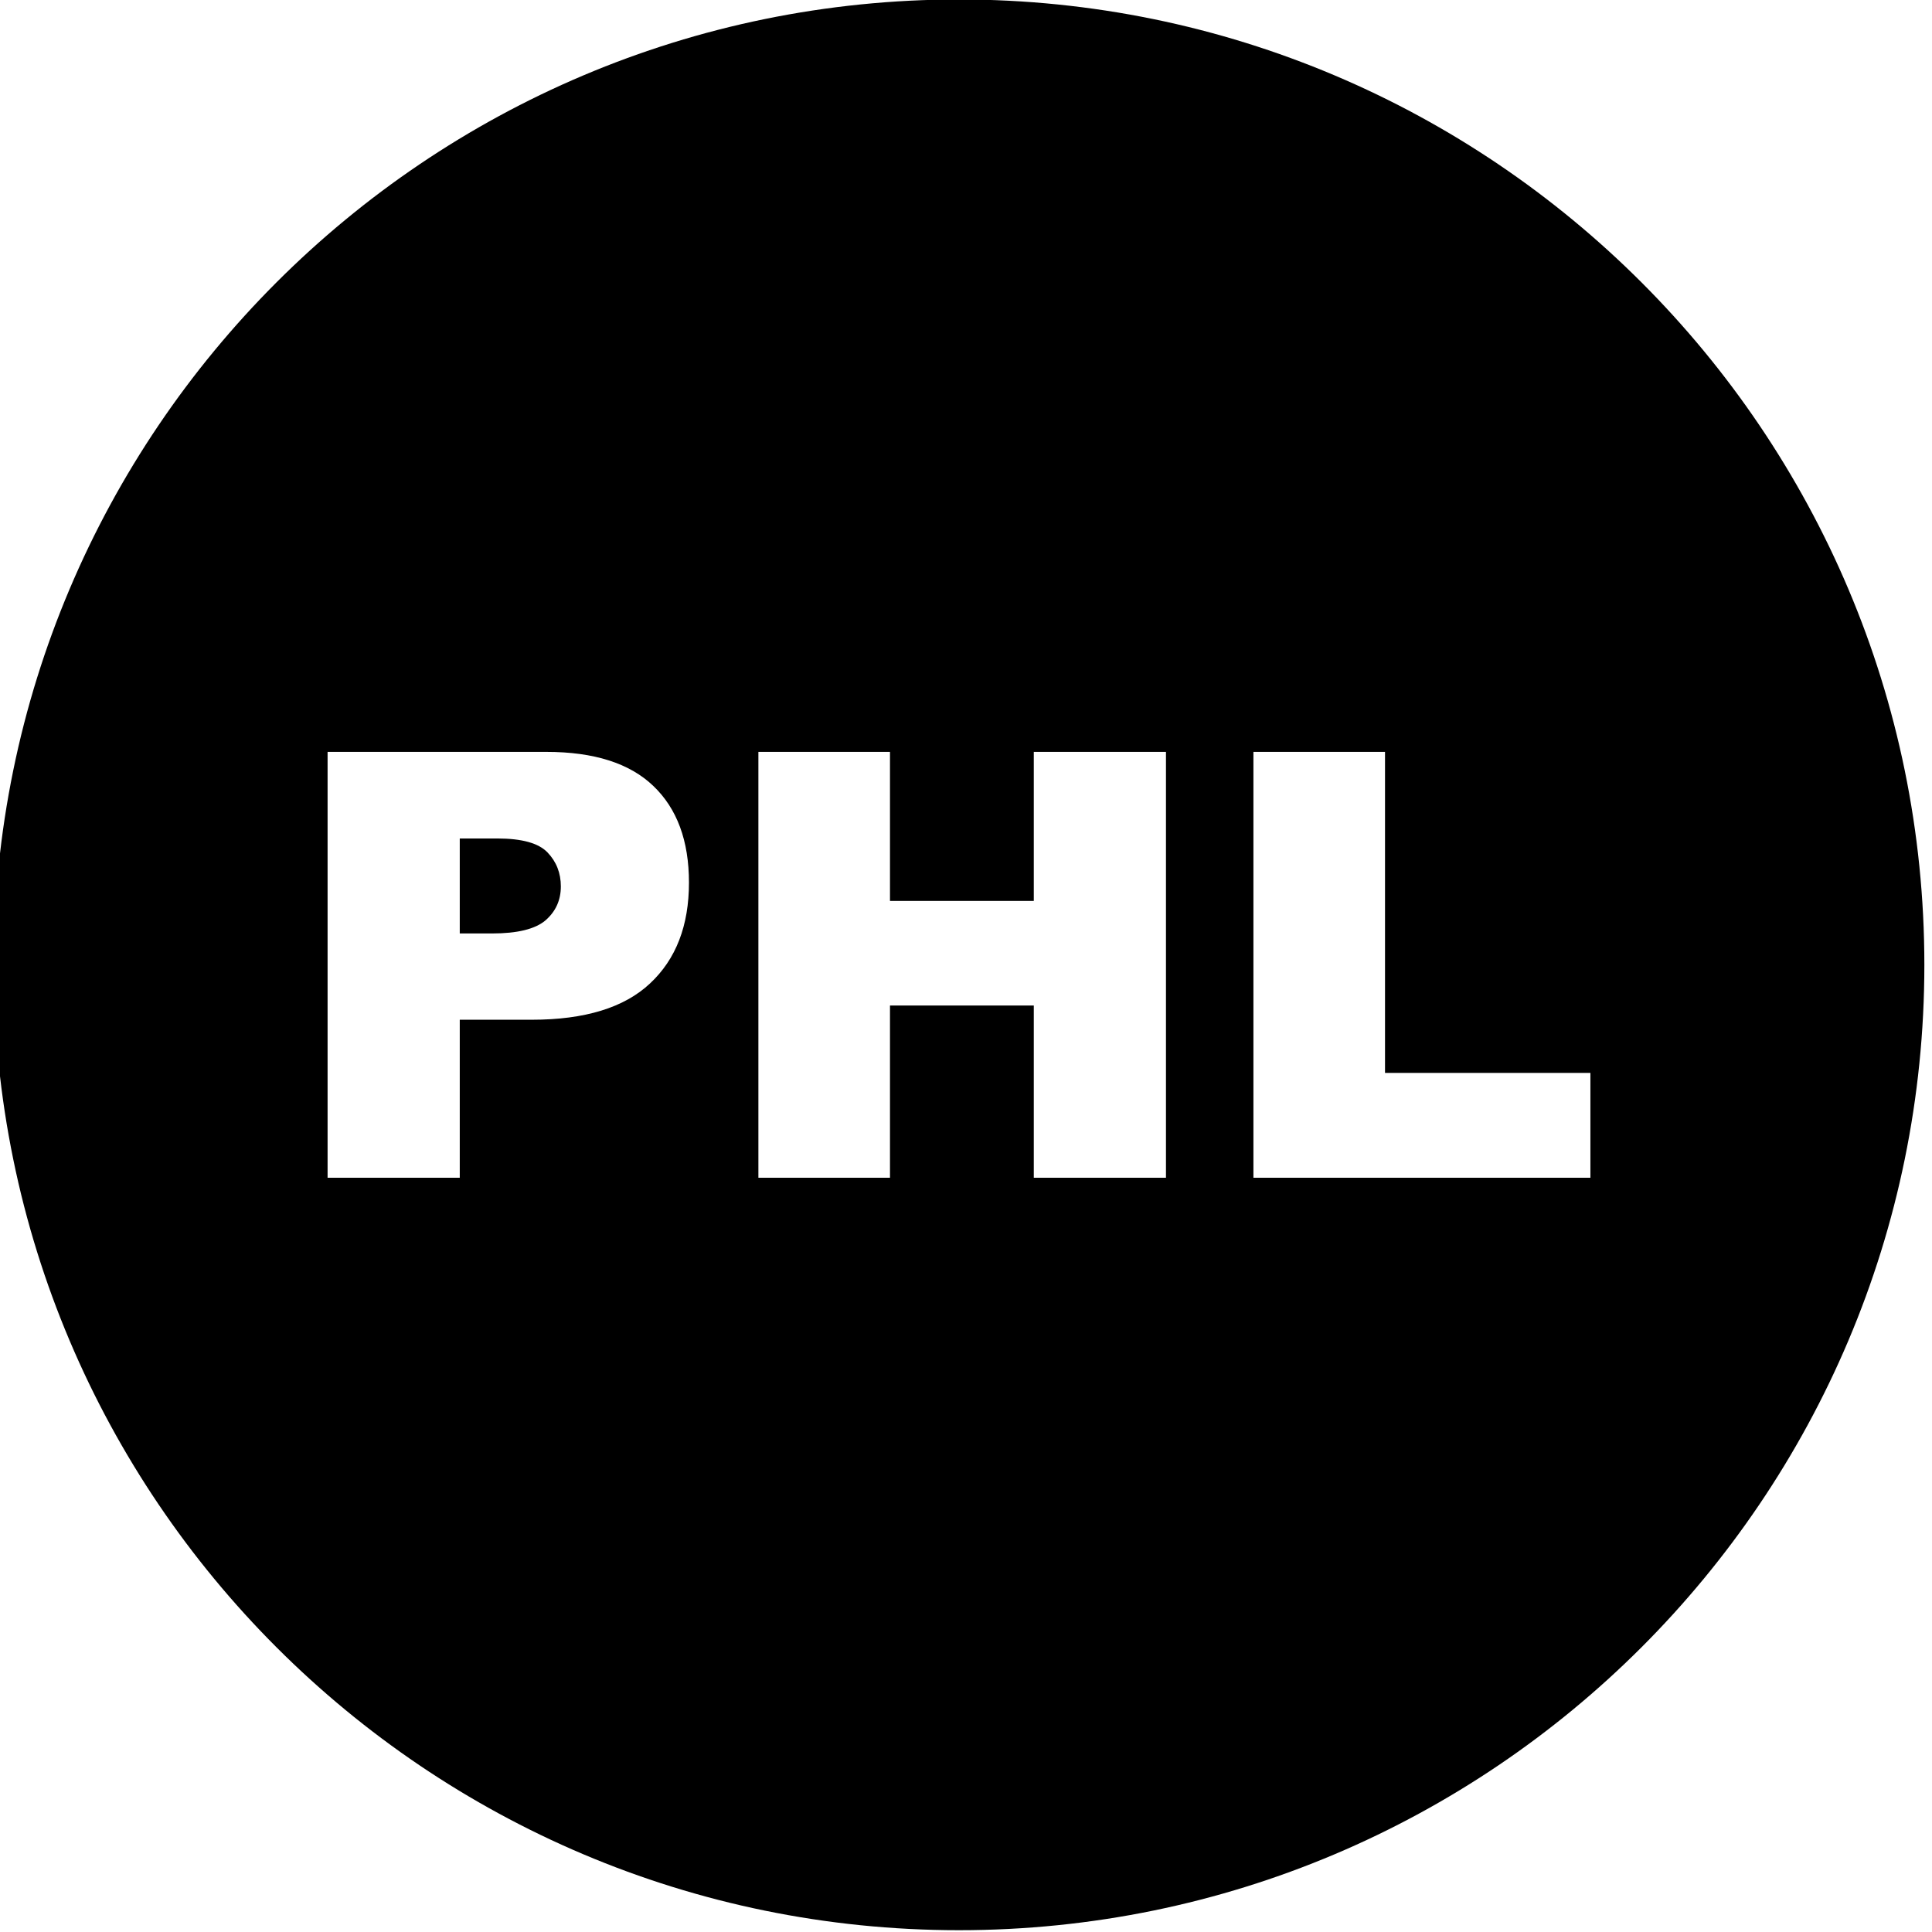 <?xml version="1.0" encoding="UTF-8" standalone="no"?>
<!DOCTYPE svg PUBLIC "-//W3C//DTD SVG 1.1//EN" "http://www.w3.org/Graphics/SVG/1.1/DTD/svg11.dtd">
<svg width="100%" height="100%" viewBox="0 0 24 24" version="1.1" xmlns="http://www.w3.org/2000/svg" xmlns:xlink="http://www.w3.org/1999/xlink" xml:space="preserve" xmlns:serif="http://www.serif.com/" style="fill-rule:evenodd;clip-rule:evenodd;stroke-linejoin:round;stroke-miterlimit:2;">
    <g transform="matrix(0.29,0,0,0.29,-121.311,-9.859)">
        <path d="M459.393,33.974C482.216,33.974 500.745,52.503 500.745,75.326C500.745,98.149 482.216,116.678 459.393,116.678C436.57,116.678 418.041,98.149 418.041,75.326C418.041,52.503 436.57,33.974 459.393,33.974ZM450.8,66.204L450.8,84.447L456.437,84.447L456.437,77.068L462.597,77.068L462.597,84.447L468.259,84.447L468.259,66.204L462.597,66.204L462.597,72.588L456.437,72.588L456.437,66.204L450.8,66.204ZM432.346,66.204L432.346,84.447L438.008,84.447L438.008,77.678L441.094,77.678C443.367,77.678 445.055,77.159 446.159,76.122C447.27,75.085 447.826,73.646 447.826,71.804C447.826,70.012 447.316,68.631 446.296,67.66C445.283,66.69 443.757,66.204 441.716,66.204L432.346,66.204ZM438.008,73.982L438.008,69.913L439.613,69.913C440.667,69.913 441.384,70.112 441.766,70.51C442.148,70.908 442.338,71.394 442.338,71.966C442.338,72.555 442.119,73.04 441.679,73.422C441.239,73.795 440.476,73.982 439.389,73.982L438.008,73.982ZM472.005,66.204L472.005,84.447L486.44,84.447L486.44,79.955L477.642,79.955L477.642,66.204L472.005,66.204Z"/>
    </g>
</svg>
